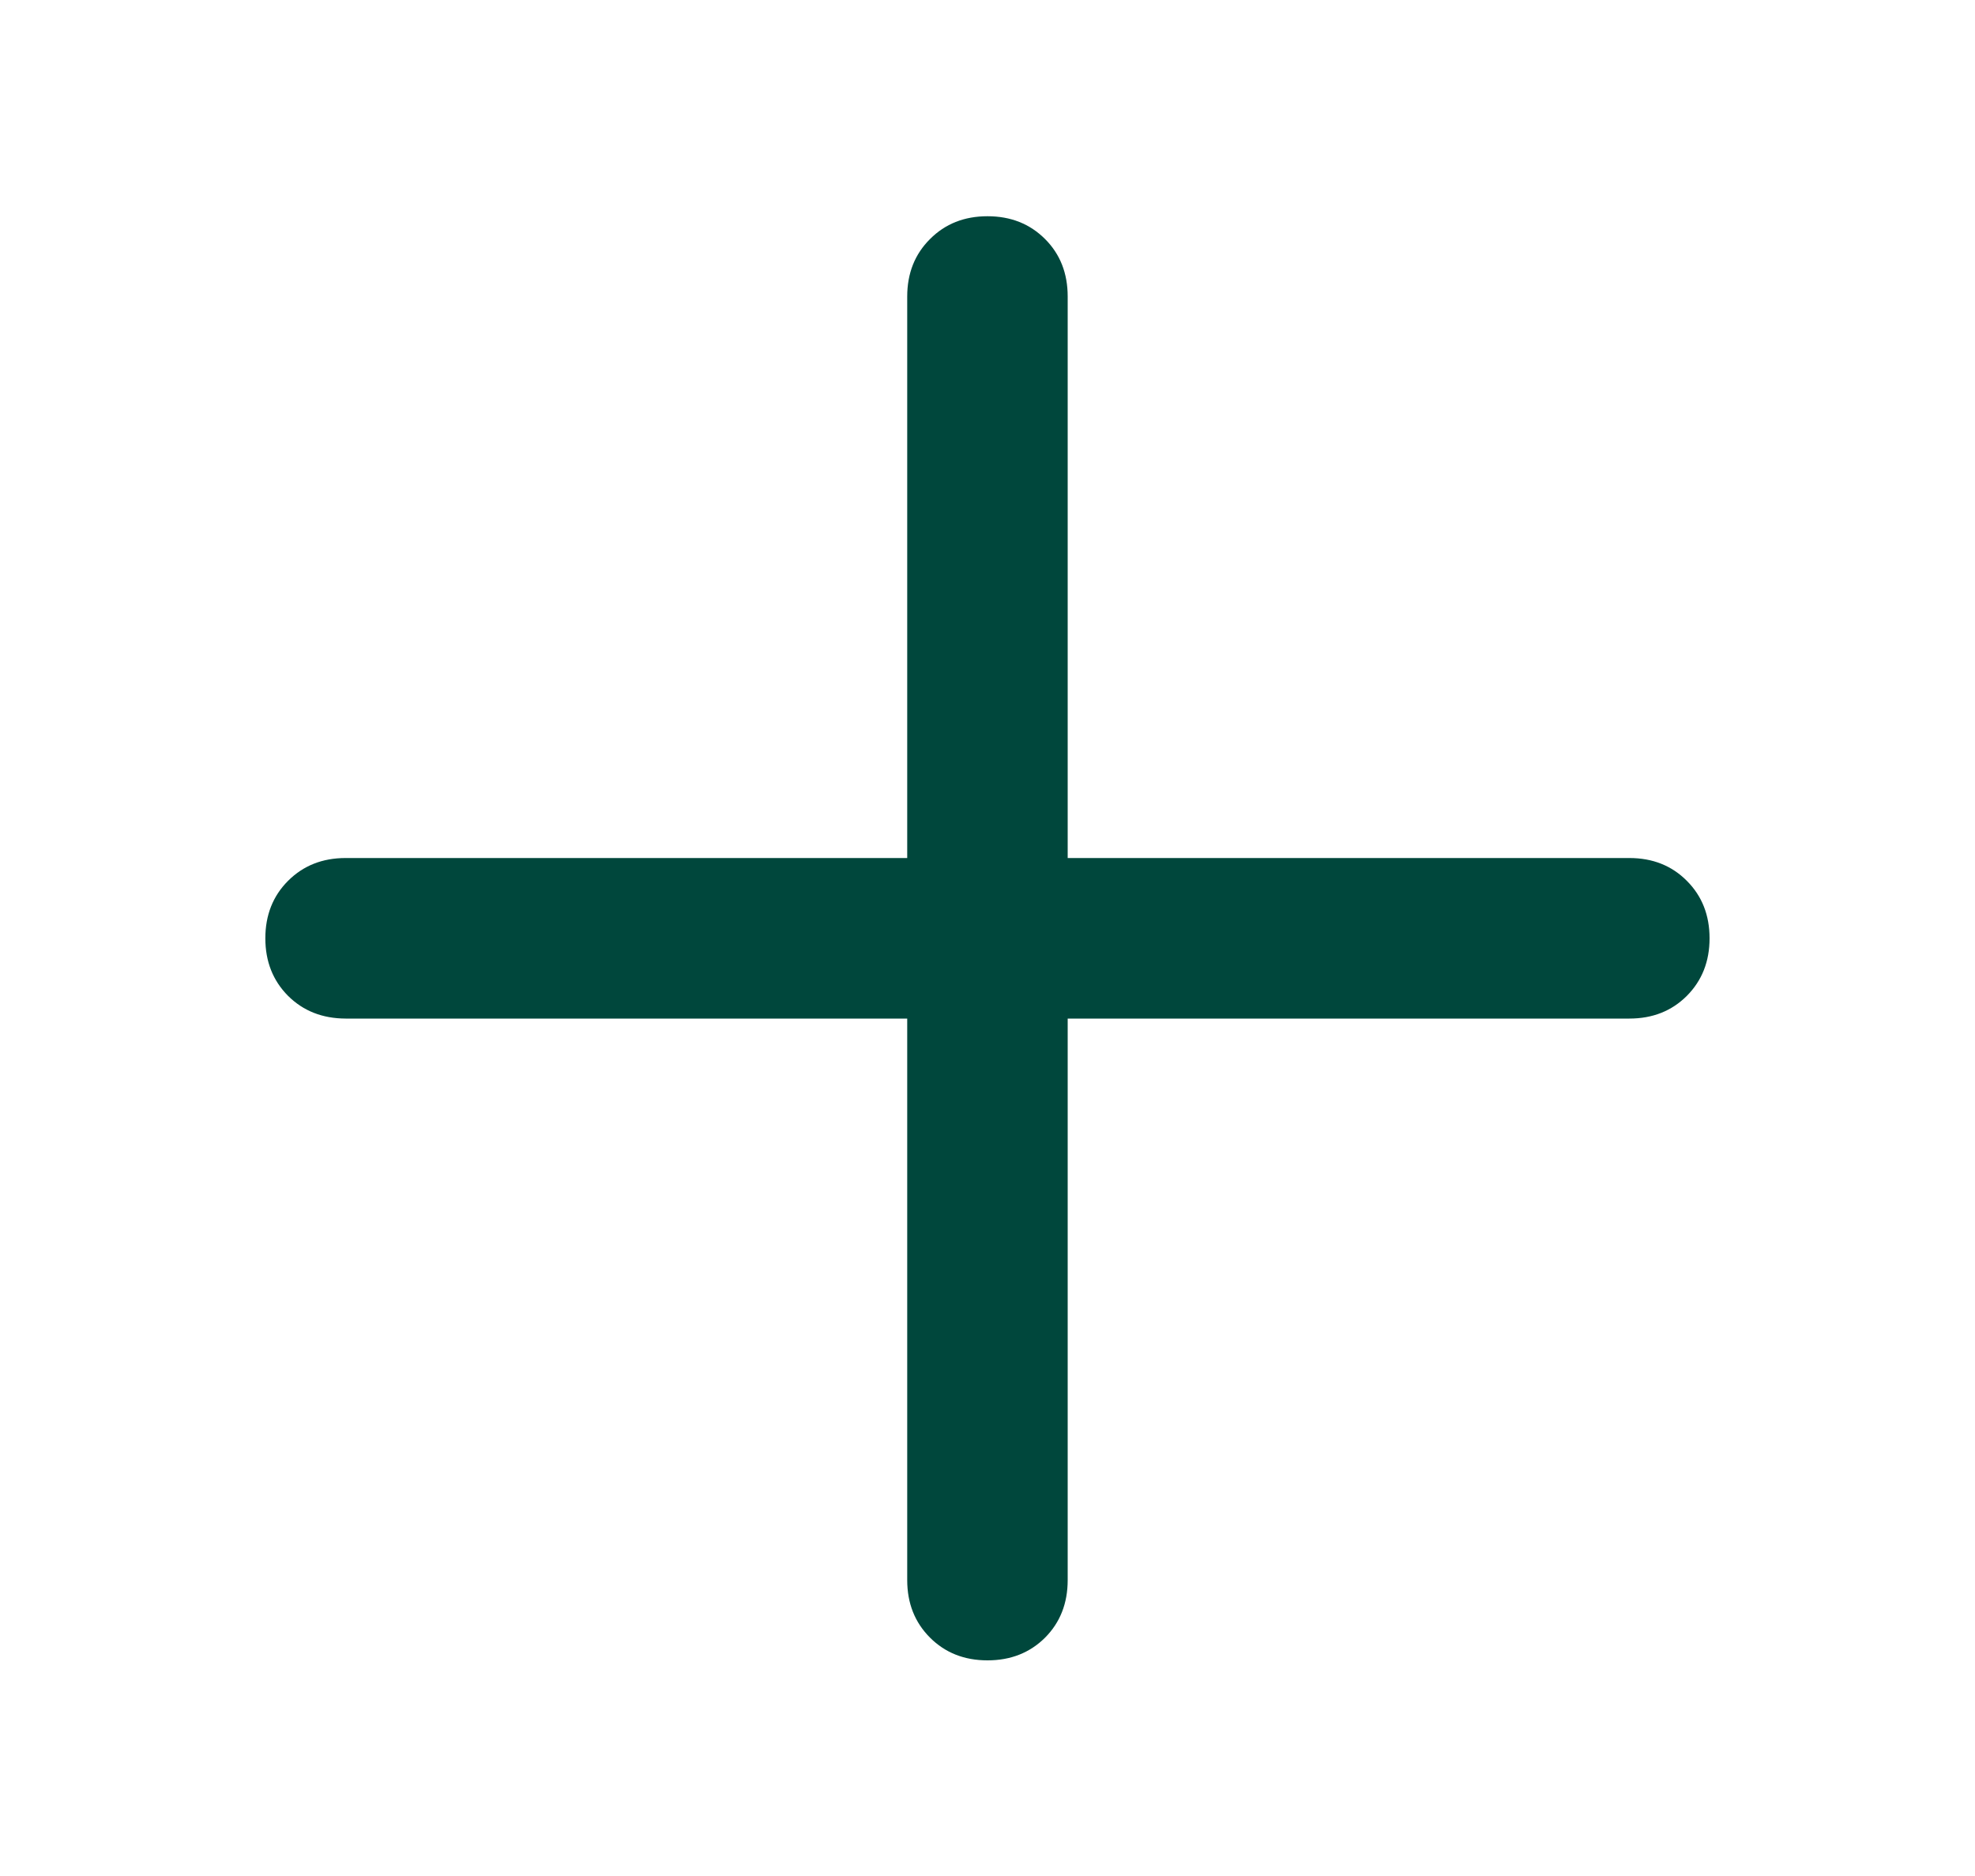 <svg xmlns="http://www.w3.org/2000/svg" width="20" height="19" viewBox="0 0 20 19" fill="none">
  <g clip-path="url(#clip0_5541_36353)">
    <path d="M2.687 9.503C2.687 9.268 2.764 9.074 2.917 8.921C3.071 8.767 3.265 8.69 3.5 8.69L9.187 8.69L9.187 3.003C9.187 2.768 9.264 2.574 9.418 2.421C9.571 2.267 9.765 2.19 10 2.19C10.235 2.19 10.429 2.267 10.583 2.421C10.736 2.574 10.812 2.768 10.812 3.003L10.812 8.69L16.5 8.69C16.735 8.69 16.929 8.767 17.082 8.921C17.235 9.074 17.312 9.268 17.312 9.503C17.312 9.738 17.235 9.932 17.082 10.086C16.929 10.239 16.735 10.316 16.5 10.316L10.812 10.316L10.812 16.003C10.812 16.238 10.736 16.432 10.583 16.586C10.429 16.739 10.235 16.816 10 16.816C9.765 16.816 9.571 16.739 9.418 16.586C9.264 16.432 9.187 16.238 9.187 16.003L9.187 10.316L3.5 10.316C3.265 10.315 3.071 10.239 2.917 10.086C2.764 9.932 2.687 9.738 2.687 9.503Z" fill="#00473C"/>
  </g>
  <defs>
    <clipPath id="clip0_5541_36353">
      <rect width="13" height="13" fill="white" transform="translate(10 0.311) rotate(45)"/>
    </clipPath>
  </defs>
</svg>